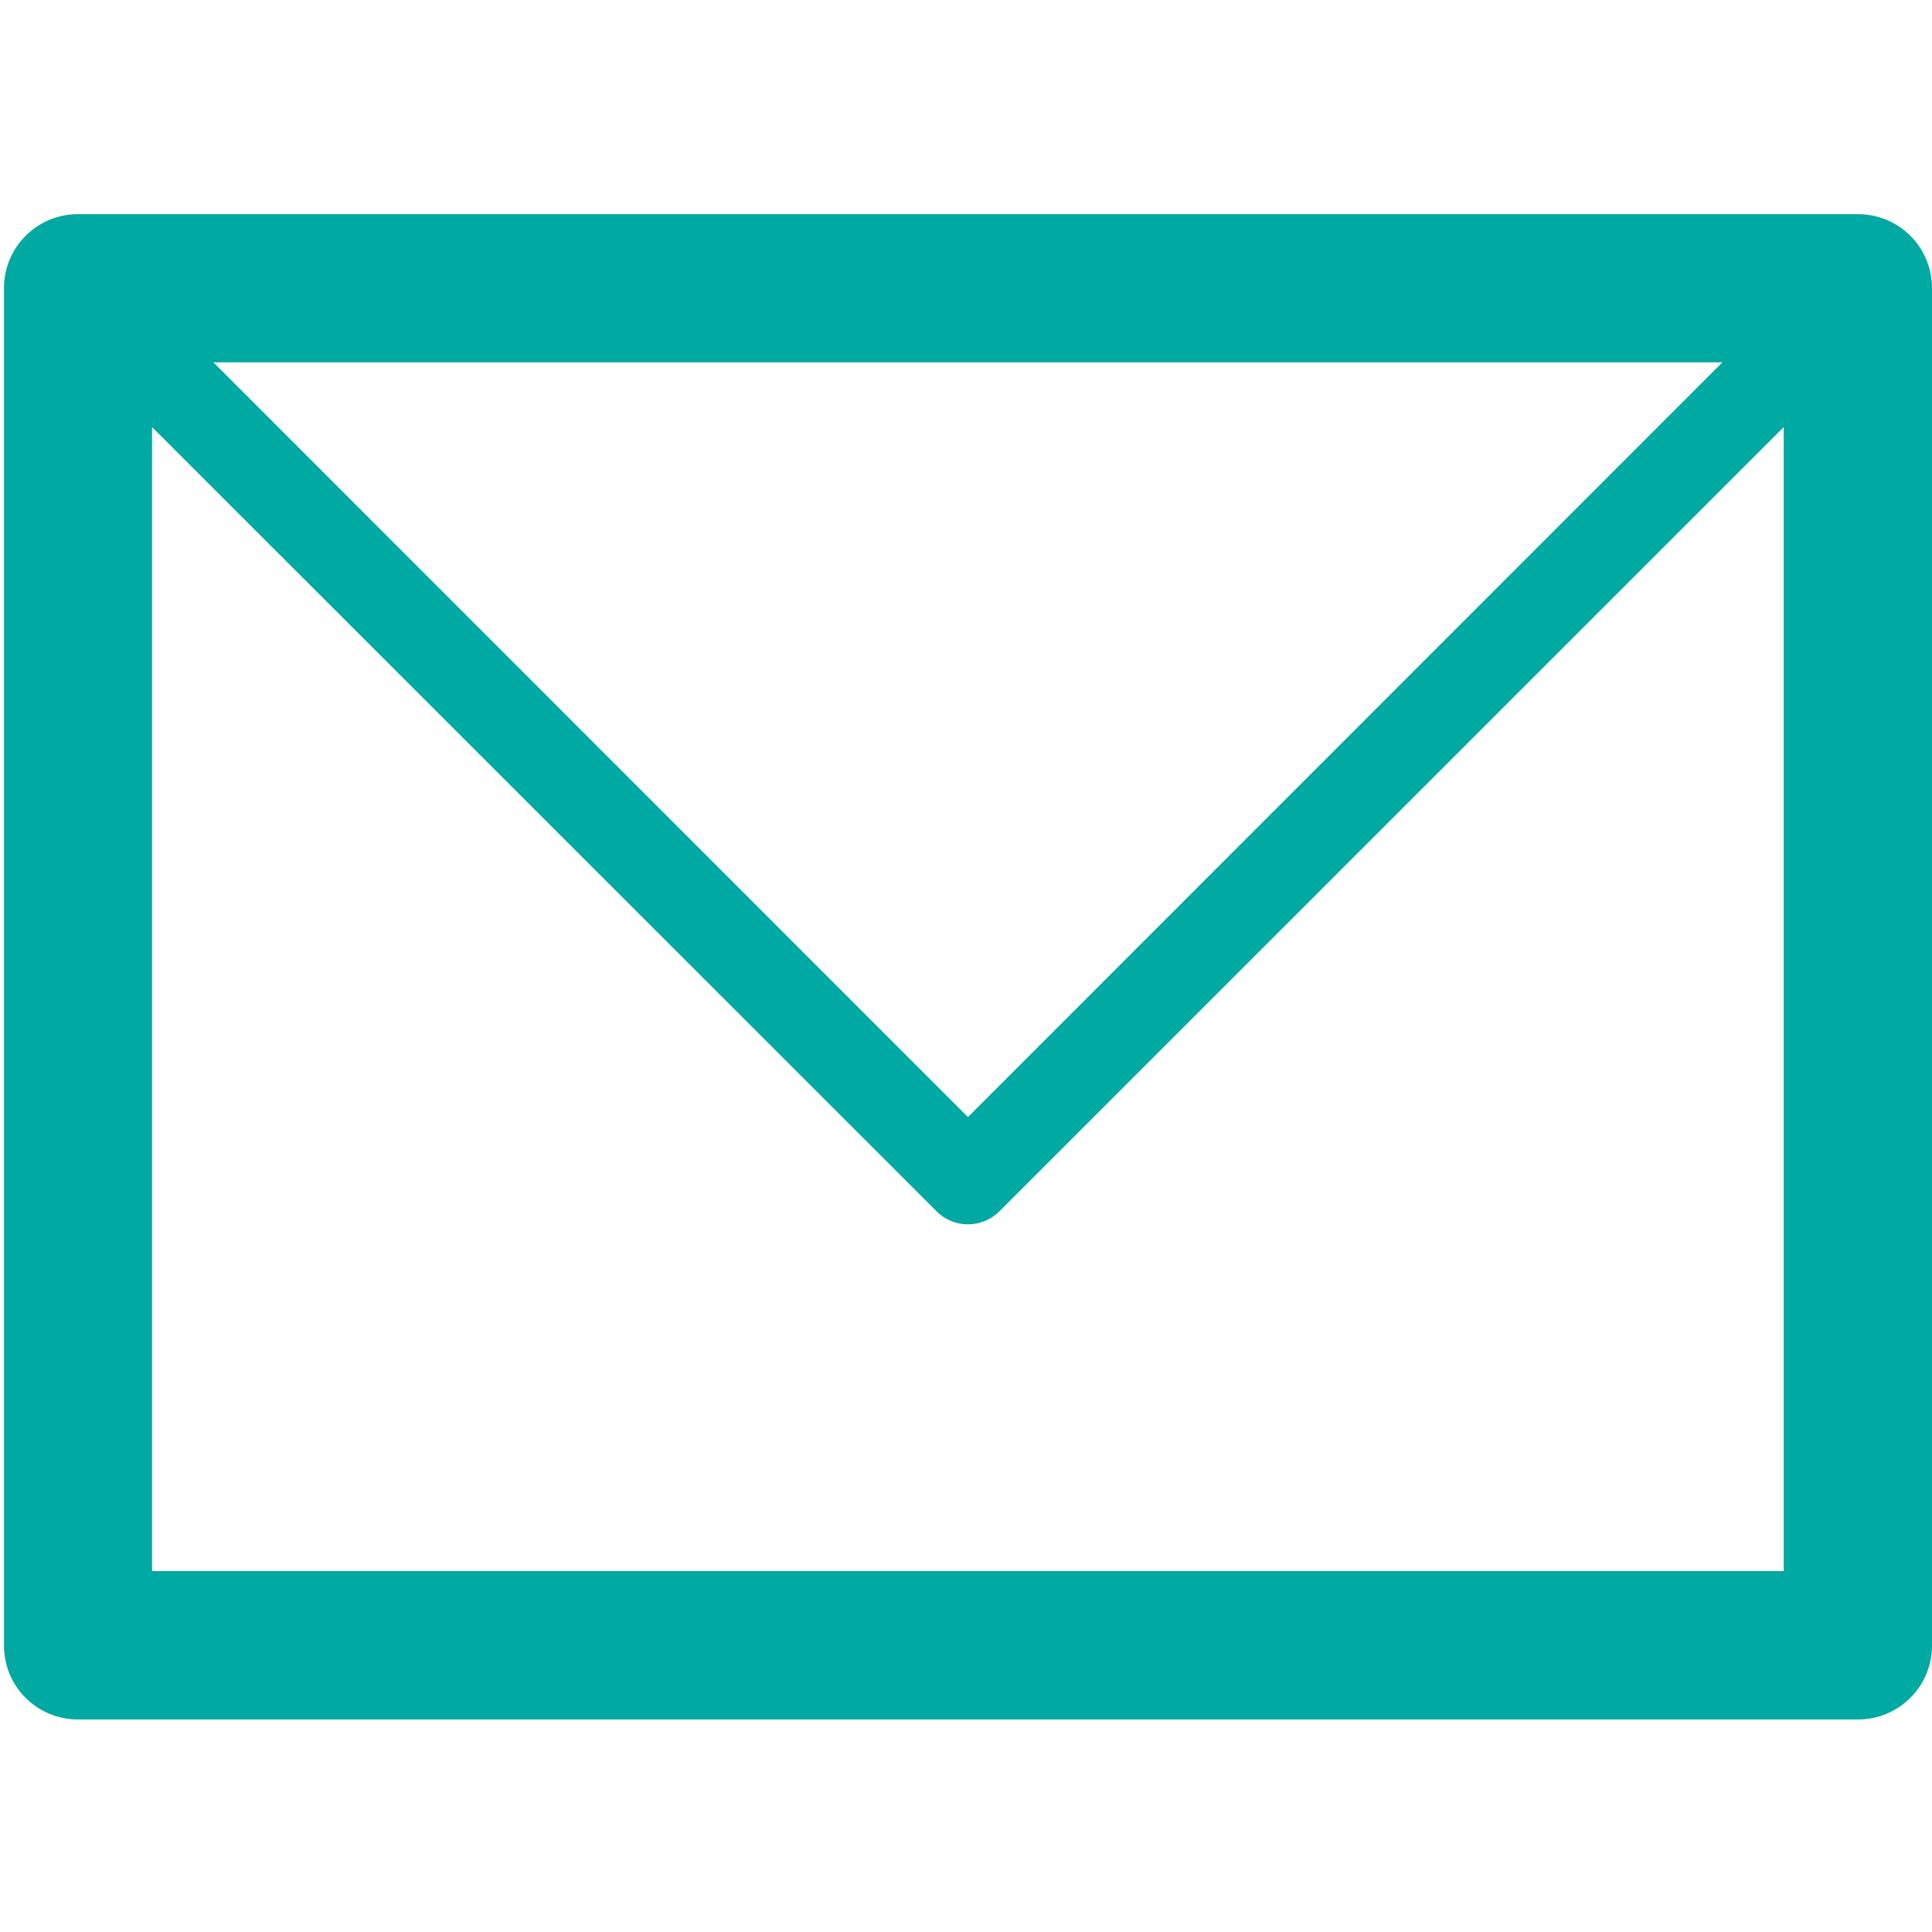 <?xml version="1.0" encoding="utf-8"?>
<!-- Generator: Adobe Illustrator 23.0.6, SVG Export Plug-In . SVG Version: 6.00 Build 0)  -->
<svg version="1.1" id="Layer_1" xmlns="http://www.w3.org/2000/svg" xmlns:xlink="http://www.w3.org/1999/xlink" x="0px" y="0px"
	 viewBox="0 0 200 200" style="enable-background:new 0 0 200 200;" xml:space="preserve">
<style type="text/css">
	.st0{fill:#00A9A1;}
</style>
<path class="st0" d="M8.08,22.17h0.16h184.09c4.27,0,7.67,3.44,7.67,7.66v0.22v140.29c0,4.23-3.41,7.66-7.67,7.66h-0.21H8.08
	c-4.27,0-7.67-3.43-7.67-7.66v-0.21V29.83C0.41,25.62,3.81,22.17,8.08,22.17L8.08,22.17z M184.65,44.21L184.65,44.21l-81.2,81.19
	c-1.79,1.79-4.72,1.79-6.49,0L15.74,44.21v118.43h168.91V44.21L184.65,44.21z M178.3,37.51L178.3,37.51H22.09l78.11,78.13
	L178.3,37.51L178.3,37.51z"/>
</svg>
